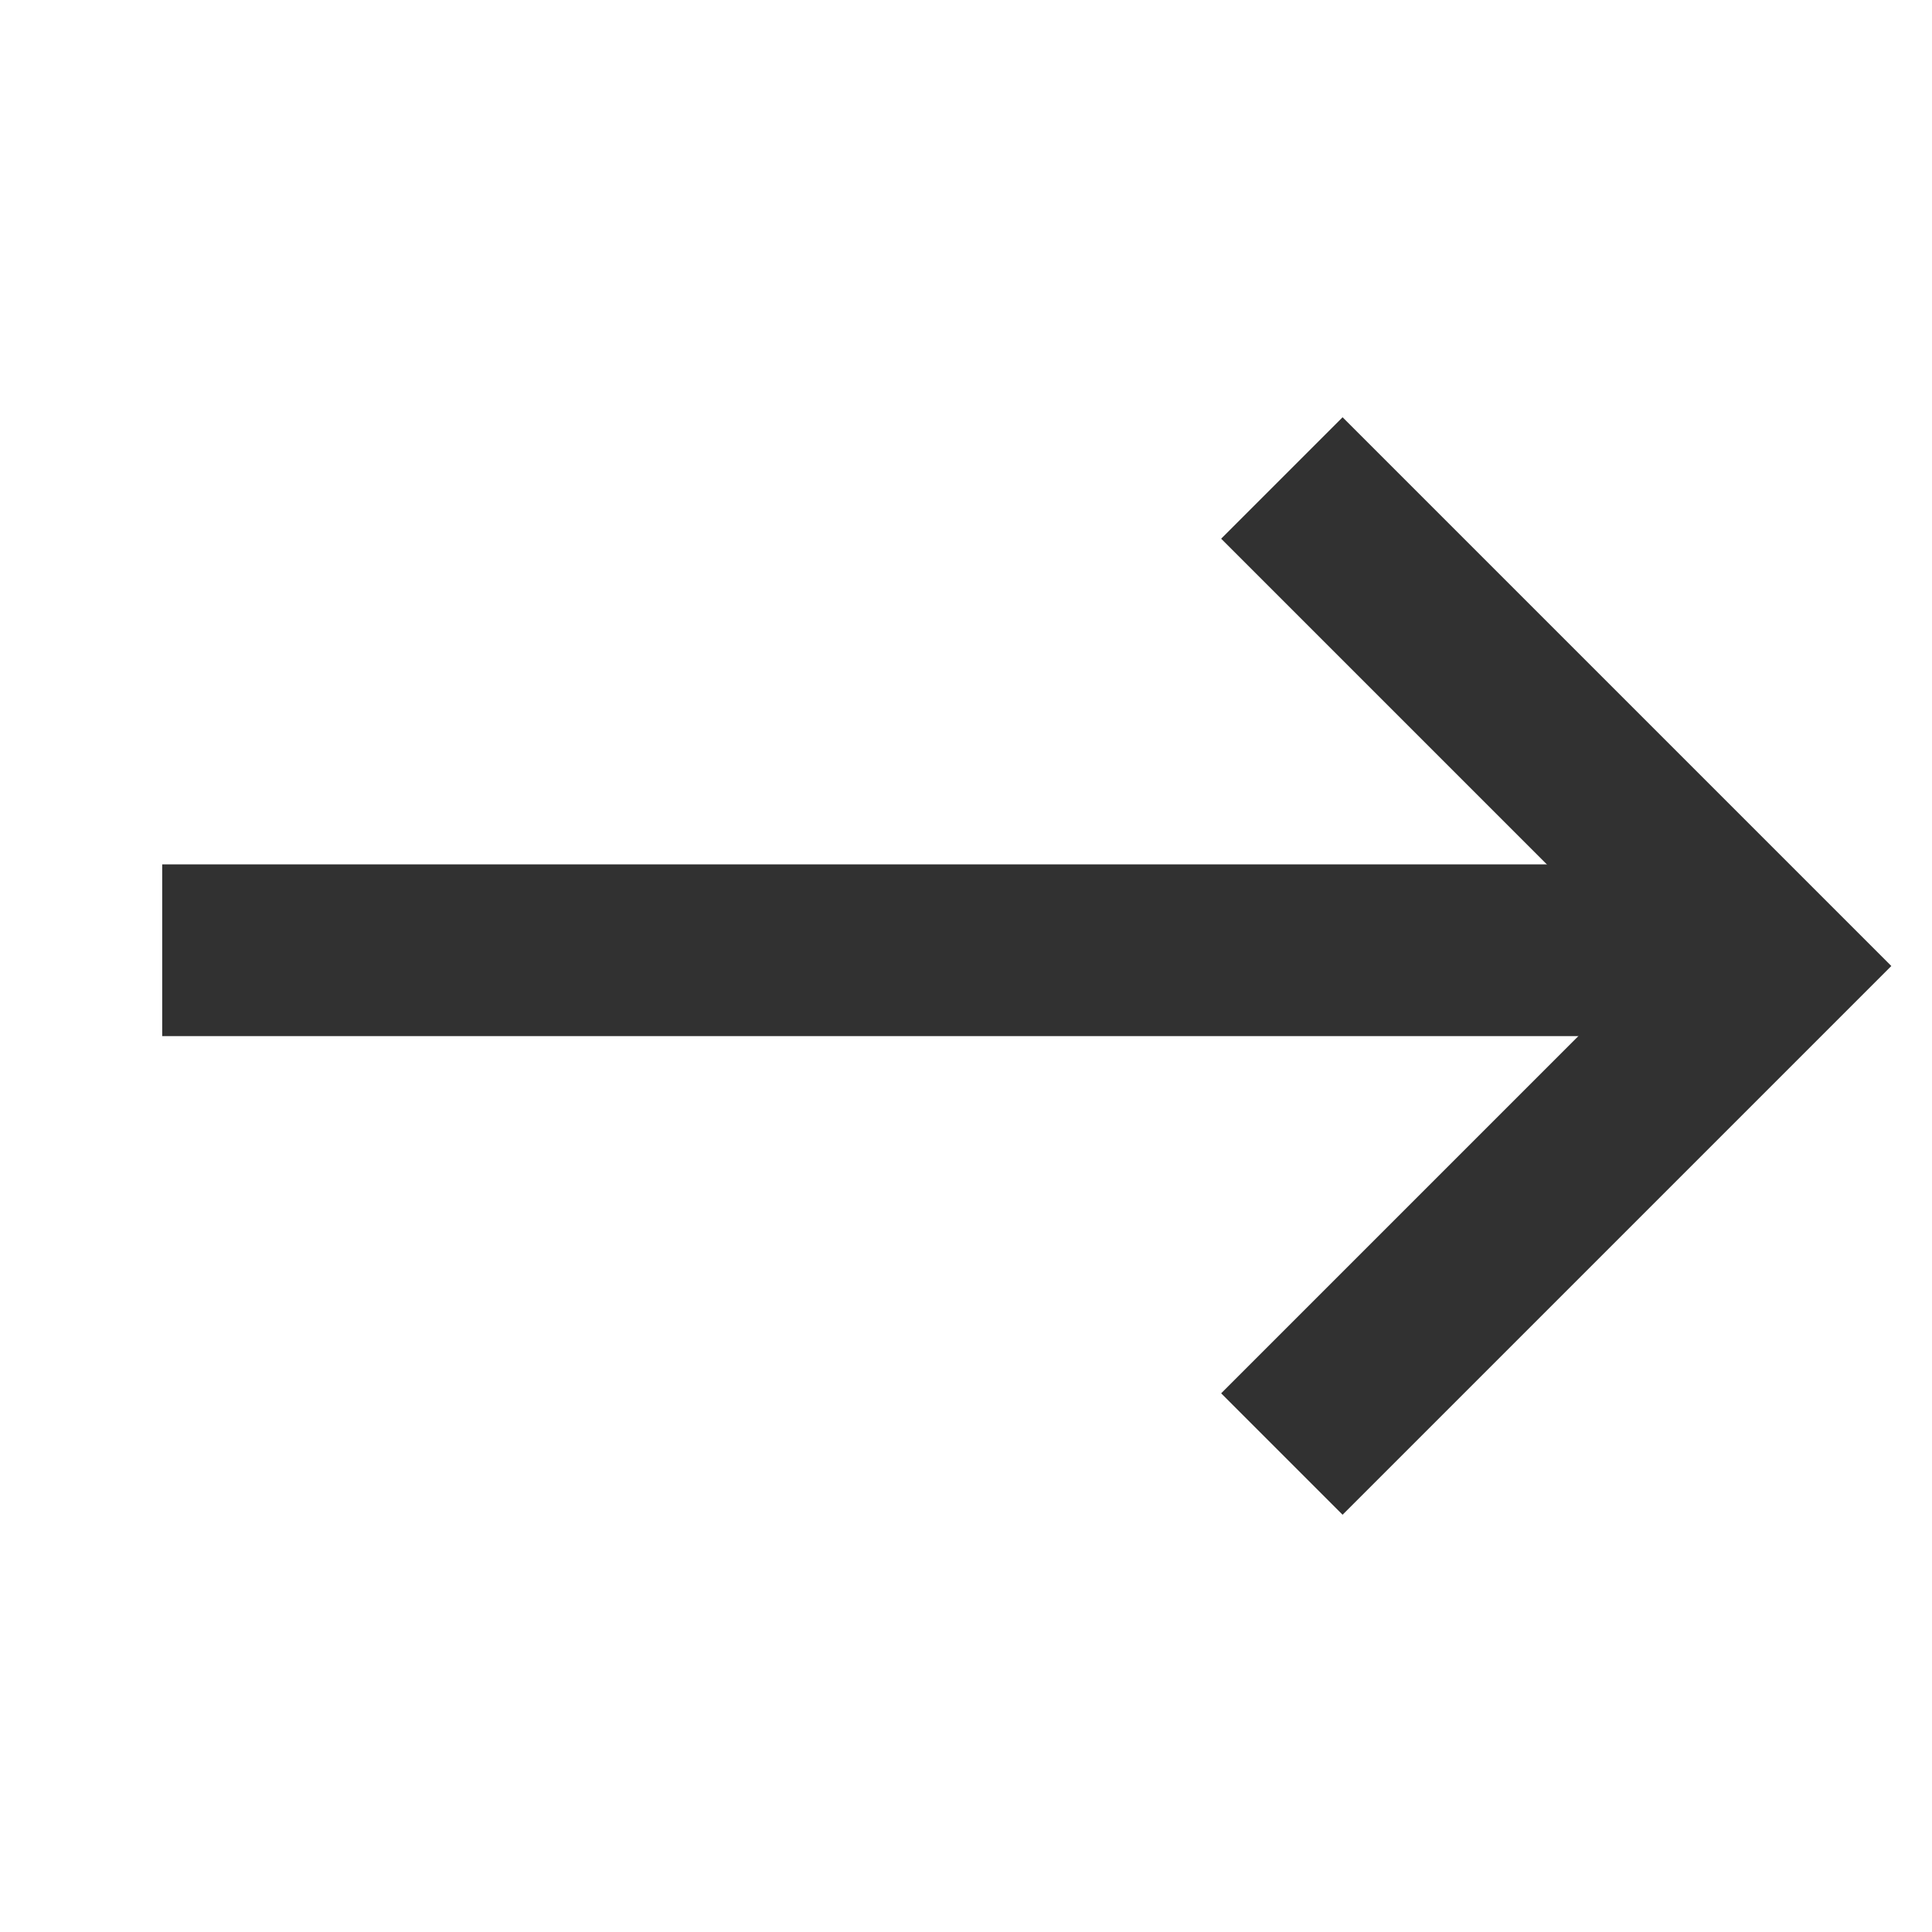 <svg xmlns="http://www.w3.org/2000/svg" xmlns:xlink="http://www.w3.org/1999/xlink" width="45" height="45" viewBox="0 0 45 45">
  <defs>
    <clipPath id="clip-i-proximo-preto">
      <rect width="45" height="45"/>
    </clipPath>
  </defs>
  <g id="i-proximo-preto" clip-path="url(#clip-i-proximo-preto)">
    <g id="Grupo_1476" data-name="Grupo 1476" transform="translate(3.774 11.133)">
      <path id="Caminho_922" data-name="Caminho 922" d="M2711.4,9875.5h35.821" transform="translate(-2711.396 -9864.5)" fill="none" stroke="#313131" stroke-width="4"/>
      <path id="Caminho_923" data-name="Caminho 923" d="M2737.479,9864.5l11.367,11.367-11.367,11.367" transform="translate(-2711.396 -9864.5)" fill="none" stroke="#313131" stroke-width="4"/>
    </g>
  </g>
</svg>
